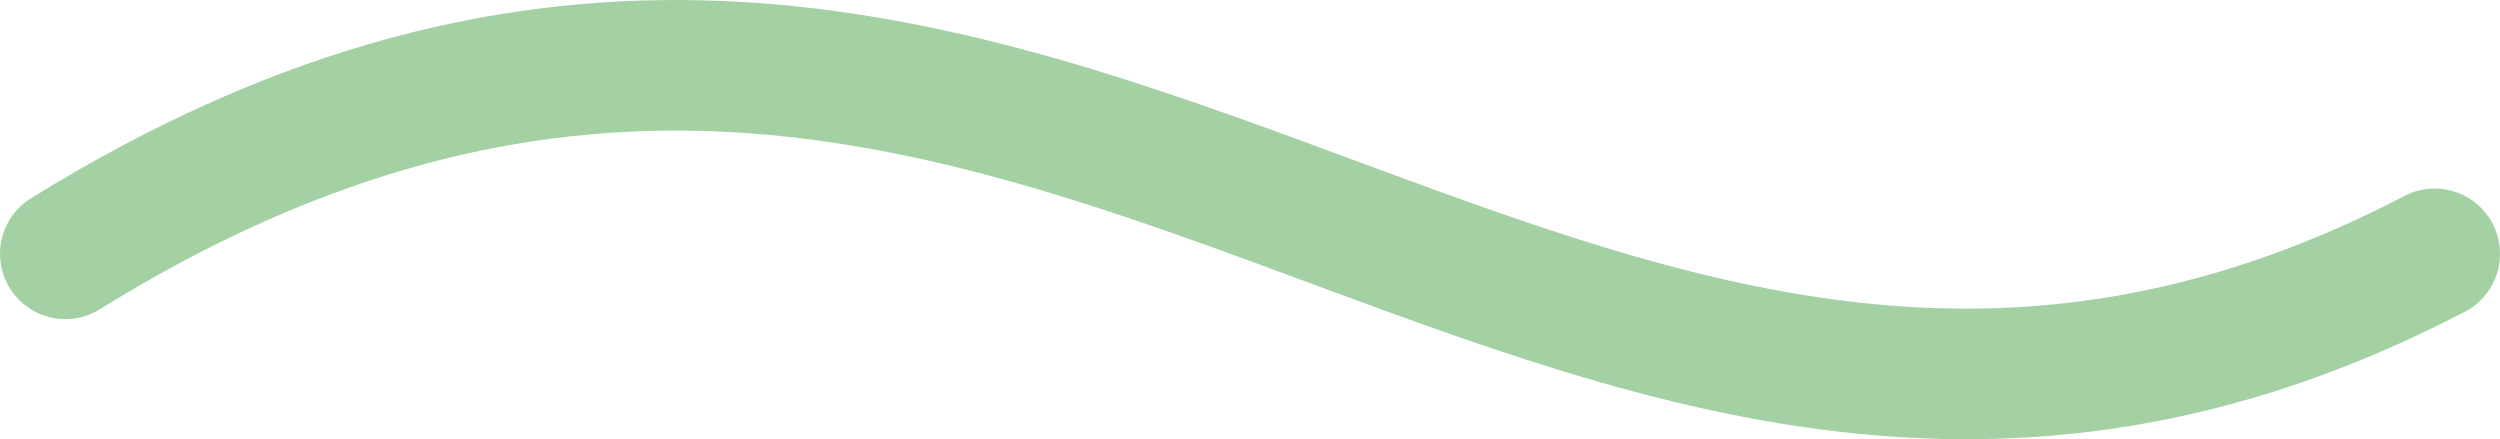 <svg xmlns="http://www.w3.org/2000/svg" xmlns:xlink="http://www.w3.org/1999/xlink" width="76.579" height="13.454" viewBox="0 0 76.579 13.454">
  <defs>
    <clipPath id="clip-path">
      <rect id="Rectangle_35" data-name="Rectangle 35" width="76.579" height="13.454" transform="translate(0 0)" fill="none" stroke="#a4d1a4" stroke-width="1"/>
    </clipPath>
  </defs>
  <g id="Wave" transform="translate(0 0)" clip-path="url(#clip-path)">
    <path id="Tracé_235" data-name="Tracé 235" d="M2,7.775c29.594-18.338,45.429,14.139,72.579,0" fill="none" stroke="#a4d1a4" stroke-linecap="round" stroke-linejoin="round" stroke-width="4"/>
  </g>
</svg>

